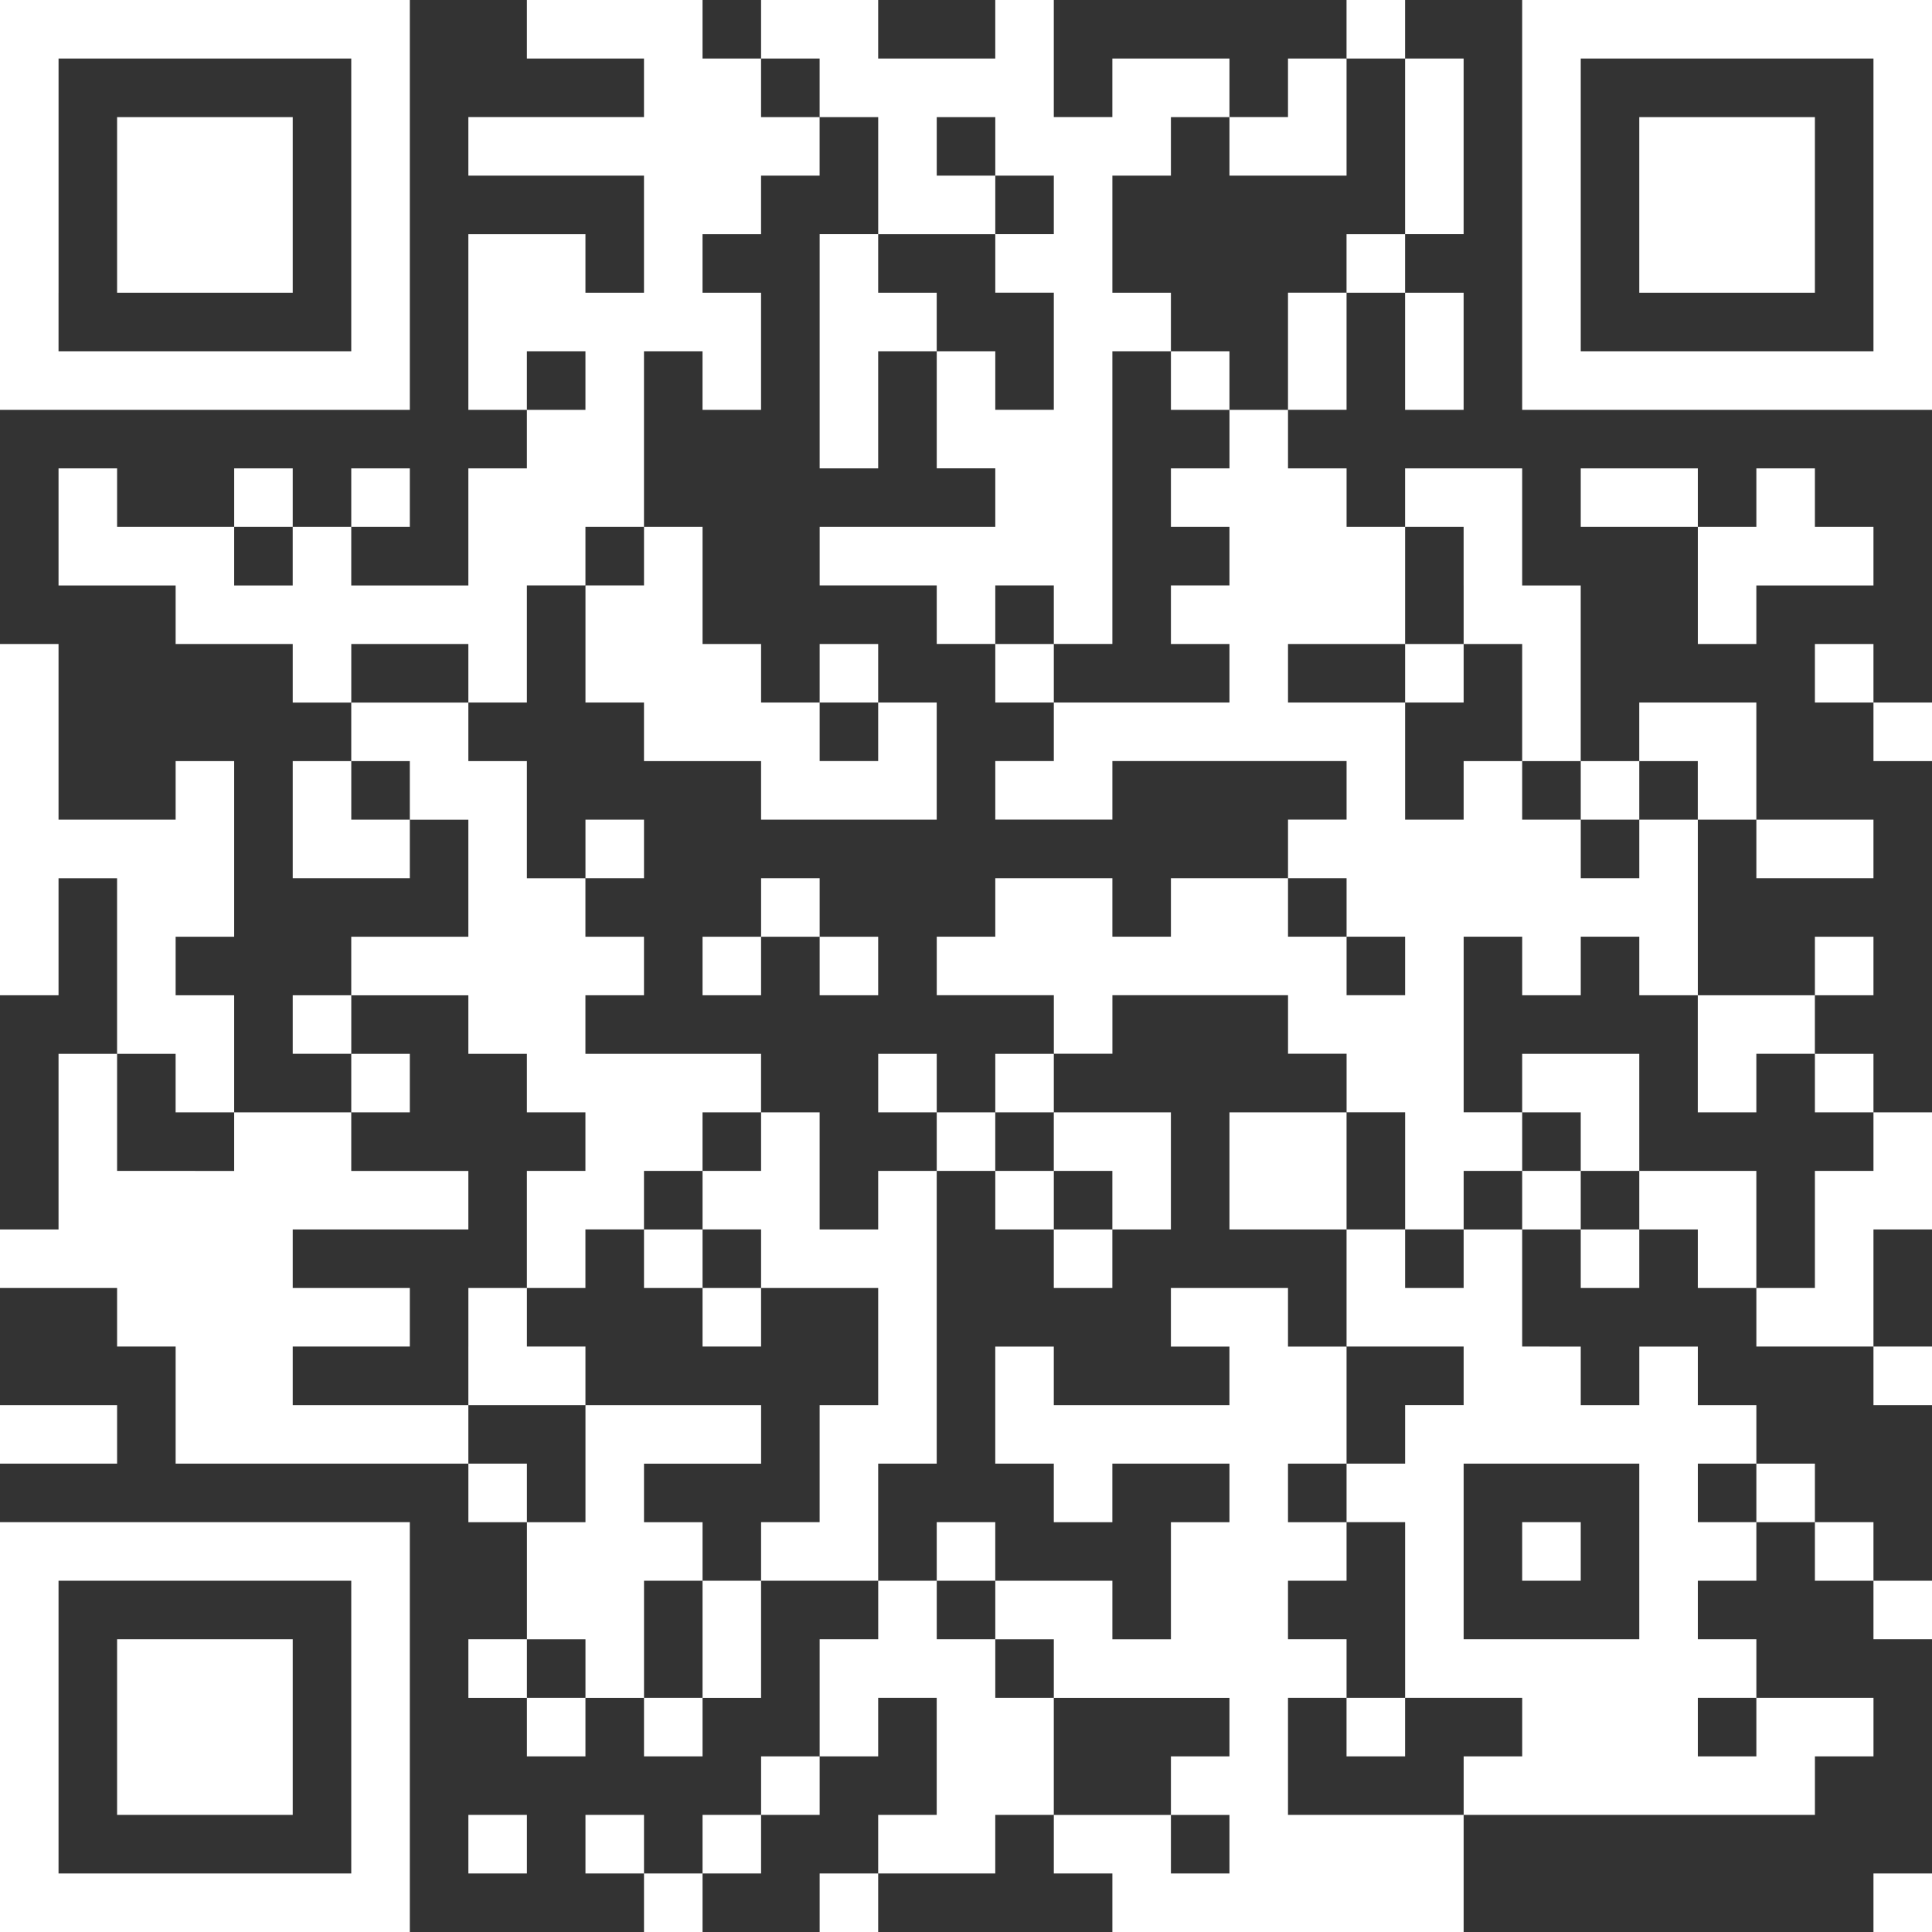 <svg xmlns="http://www.w3.org/2000/svg" fill="white" viewBox="0 0 107 107" xmlns:xlink="http://www.w3.org/1999/xlink">
  <rect x="0" y="0" width="107" height="107" fill="#333333" stroke="none"/>
  <g>
    <path d="M103.758 51.879h-3.243v3.242h3.243v-3.242zM103.758 58.364h-3.243v3.243h3.243v-3.243zM55.121 84.303h-3.242v3.242h3.242V84.303zM77.818 0h-3.243v3.242h3.243V0zM100.515 48.636h3.243v-3.242H97.273v3.242h3.242zM94.03 61.606h3.242v-3.243h3.242v-3.242h-6.485v6.485zM77.818 22.697h3.242v-6.485h-3.242v6.485zM103.758 64.849h-3.243v6.485h-3.242v3.242H103.758v-6.485H107v-6.485h-3.242v3.242zM94.03 35.667h3.242v-3.243H103.758v-3.242h-3.243v-3.242h-3.242v3.242h-3.242v6.485zM103.758 35.667h-3.243v3.242h3.243v-3.242zM61.606 68.091h-3.243v3.243h3.243v-3.243zM77.818 94.03h-3.243v3.242h3.243v-3.242zM87.546 64.849h3.242v-6.485H84.303v3.243h3.243v3.242zM19.455 42.151h-3.243v6.485h6.485v-3.242h-3.242v-3.242zM107 38.909h-3.242v3.242H107v-3.242zM90.788 25.939h-3.242v3.242h6.485v-3.242h-3.242zM103.758 84.303h-3.243v3.242h3.243V84.303zM16.212 84.303H0V107h22.697V84.303h-6.485zm3.242 6.485v12.97H3.242V87.545H19.454v3.242zM29.182 100.515h-3.242v3.243h3.242v-3.243zM107 74.576h-3.242v3.242H107v-3.242zM107 87.545h-3.242v3.242H107v-3.242zM90.788 68.091h-3.242v3.243h3.242v-3.243zM107 103.758h-3.242V107H107v-3.242zM6.485 22.697H22.697V0H0v22.697h6.485zm-3.242-6.485V3.242H19.454V19.454H3.242v-3.242zM103.758 0H84.303v22.697H107V0h-3.242zm0 6.485V19.454H87.546V3.242h16.212v3.242z"/>
    <path d="M12.97 16.212h3.242V6.485H6.485v9.727h6.485zM6.485 81.061v-3.243H0v3.243h6.485zM9.727 90.788H6.485v9.727h9.727v-9.727H9.727zM22.697 25.939h-3.243v3.242h3.243v-3.242zM38.909 94.03h-3.242v3.242h3.242v-3.242zM100.515 81.061h-3.242v3.243h3.242v-3.243zM32.424 94.03h-3.242v3.242h3.242v-3.242zM16.212 25.939h-3.242v3.242h3.242v-3.242zM19.455 55.121h-3.243v3.242h3.243v-3.242zM29.182 90.788h-3.242v3.243h3.242v-3.243zM45.394 97.273h-3.242v3.242h3.242v-3.242zM38.909 103.758h-3.242V107h3.242v-3.242zM48.636 103.758H45.394V107h3.242v-3.242zM35.667 100.515h-3.242v3.243h3.242v-3.243zM42.151 100.515h-3.242v3.243h3.242v-3.243zM94.03 6.485h-3.242v9.727h9.727V6.485h-6.485zM22.697 77.818h-6.485v-3.242h6.485v-3.243h-6.485v-3.242h9.727v-3.242h-6.485v-3.242h-6.485v3.242H6.485v-6.485H3.242v9.727H0v3.242h6.485v3.243h3.242v6.485H25.939v-3.242H22.697z"/>
    <path d="M35.667 87.546h3.242v-3.242h-3.242v-3.242h6.485v-3.243h-9.727v6.485h-3.242v6.485h3.242v3.243h3.243v-6.485zM81.061 35.667h-3.242v3.242h3.242v-3.242zM29.182 81.061h-3.242v3.243h3.242v-3.243zM42.151 71.333h-3.242v3.242h3.242v-3.242zM90.788 42.151h-3.242v3.242h3.242v-3.242zM94.03 45.394h3.242v-6.485h-6.485v3.242h3.242v3.243zM74.576 61.606h-6.485v6.485h6.485v-6.485zM42.151 51.879h-3.242v3.242h3.242v-3.242z"/>
    <path d="M38.909 90.788v3.243h3.242v-6.485h-3.242v3.242zM45.394 48.636h-3.242v3.242h3.242v-3.242zM45.394 6.485h3.243v6.485h6.485V9.727h-3.242V6.485h3.242v3.242h3.242v3.242h-3.242v3.242h3.242v6.485h-3.242v-3.243h-3.242v6.485h3.242v3.242h-9.727v3.242h6.485v3.243h3.242v-3.243h3.242v3.243h3.243V19.454h3.242v-3.242h-3.242V9.727h3.242V6.485h3.242V3.242h-6.485v3.242h-3.243V0h-3.242v3.242h-6.485V0h-6.485v3.242h3.242v3.242zM22.697 58.364h-3.243v3.243h3.243v-3.243zM9.727 61.606h3.242v-6.485H9.727v-3.242h3.242v-9.727H9.727v3.243H3.242v-9.727H0v19.454h3.242v-6.485h3.242v9.727h3.242v3.242z"/>
    <path d="M22.697 35.667h3.242v3.242h3.242v-6.485h3.243v-3.242h3.242v-9.727h3.242v3.243h3.242v-6.485h-3.242v-3.242h3.242V9.727h3.242V6.485h-3.242V3.242h-3.242V0h-9.727v3.242h6.485v3.242h-9.727v3.242h9.727V16.212h-3.242v-3.242h-6.485v9.727h3.242v-3.243h3.243v3.243h-3.243v3.242h-3.242v6.485h-6.485v-3.242h-3.243v3.242h-3.242v-3.242H6.485v-3.242H3.242v6.485h6.485v3.243h6.485v3.242h3.243v-3.242h3.242z"/>
    <path d="M25.939 55.121v3.243h3.242v3.242h3.242v3.242h-3.242v6.485h3.242v-3.243h3.243v-3.242h3.242v-3.242h3.242v-3.242h-9.727v-3.243h3.243v-3.242h-3.243v-3.242h-3.242v-6.485h-3.242v-3.242h-6.485v3.242h3.243v3.243h3.242v6.485h-6.485v3.242h6.485zM77.818 9.727v3.242h3.242V3.242h-3.242v6.485zM71.333 19.454v3.242h3.243v-6.485h-3.243v3.242z"/>
    <path d="M77.818 12.97h-3.243v3.243h3.243v-3.243zM71.333 9.727h3.243V3.242h-3.243v3.242h-3.242v3.242h3.242zM68.091 25.939h-3.242v3.242h3.242v3.242h-3.242v3.243h3.242v3.242h-9.727v3.242h-3.242v3.242h6.485v-3.242h12.97v3.242h-3.243v3.243h3.243v3.242h3.242v3.242h-3.242v-3.242h-3.243v-3.242h-6.485v3.242h-3.242v-3.242h-6.485v3.242h-3.242v3.242h6.485v3.242h3.243v-3.242h9.727v3.242h3.243v3.243h3.242v6.485h3.242v-3.242h3.242v-3.242h-3.242v-9.727h3.242v3.242h3.243v-3.242h3.242v3.242h3.242v-9.727h-3.242v3.243h-3.242v-3.243H84.303v-3.242h-3.242v3.242h-3.242v-6.485h-6.485v-3.242h6.485v-6.485h-3.242v-3.242h-3.243V22.697h-3.242v3.242z"/>
    <path d="M81.061 32.424v3.243h3.242v6.485h3.242v-9.727H84.303v-6.485h-6.485v3.242h3.242v3.242zM68.091 19.454h-3.242v3.243h3.242v-3.243zM87.546 84.303H84.303v3.242h3.243V84.303z"/>
    <path d="M81.061 71.333h-3.242v-3.243h-3.243v6.485h6.485v3.242h-3.242v3.242h-3.243v3.243h3.243v9.727h6.485v3.243h-3.242v3.242h19.454v-3.242h3.243v-3.243H97.273v3.243h-3.242v-3.243h3.242v-3.242h-3.242v-3.242h3.242v-3.242h-3.242v-3.243h3.242v-3.242h-3.242v-3.242h-3.242v3.242h-3.243v-3.242H84.303v-6.485h-3.242v3.243zm9.727 9.727v9.727h-9.727v-9.727h9.727zM48.636 51.879H45.394v3.242h3.242v-3.242z"/>
    <path d="M74.576 100.515h-3.243v-6.485h3.243v-3.242h-3.243v-3.242h3.243v-3.242h-3.243v-3.243h3.243v-6.485h-3.243v-3.242h-6.485v3.242h3.242v3.242h-9.727v-3.242h-3.242v6.485h3.242v3.243h3.243v-3.243h6.485v3.243h-3.242v6.485h-3.242v-3.242h-6.485v3.242h3.242v3.242h9.727v3.243h-3.242v3.242h3.242v3.243h-3.242v-3.243h-6.485v3.243h3.243V107h19.454V100.515h-6.485zM25.939 74.576v3.242h6.485v-3.242h-3.242v-3.242h-3.242v3.242zM97.273 64.849h-6.485v3.242h3.242v3.243h3.242v-6.485zM38.909 68.091h-3.242v3.243h3.242v-3.243zM45.394 16.212v9.727h3.242v-6.485h3.242v-3.242h-3.242v-3.243H45.394v3.243zM87.546 64.849H84.303v3.242h3.243v-3.242zM58.364 35.667h-3.242v3.242h3.242v-3.242zM55.121 61.606h-3.242v3.242h3.242v-3.242zM61.606 64.849v3.242h3.242v-6.485h-6.485v3.242h3.243zM58.364 64.849h-3.242v3.242h3.242v-3.242zM48.636 35.667H45.394v3.242h3.242v-3.242z"/>
    <path d="M48.636 81.061h3.242V64.849h-3.242v3.242h-3.243v-6.485h-3.242v3.242h-3.242v3.242h3.242v3.243h6.485v6.485h-3.243v6.485h-3.242v3.243h6.485v-6.485zM58.364 58.364h-3.242v3.243h3.242v-3.243zM32.424 38.909h3.242v3.242h6.485v3.242h9.727v-6.485h-3.242v3.242H45.394v-3.242h-3.243v-3.242h-3.242v-6.485h-3.242v3.242h-3.242v6.485zM51.879 58.364h-3.242v3.243h3.242v-3.243z"/>
    <path d="M58.364 94.03h-3.242v-3.243h-3.242v-3.242h-3.242v3.242H45.394v6.485h3.242v-3.242h3.242v6.485h-3.242v3.243h6.485v-3.243h3.242v-6.485zM35.667 45.394h-3.242v3.242h3.242v-3.242z"/>
  </g>
</svg>
